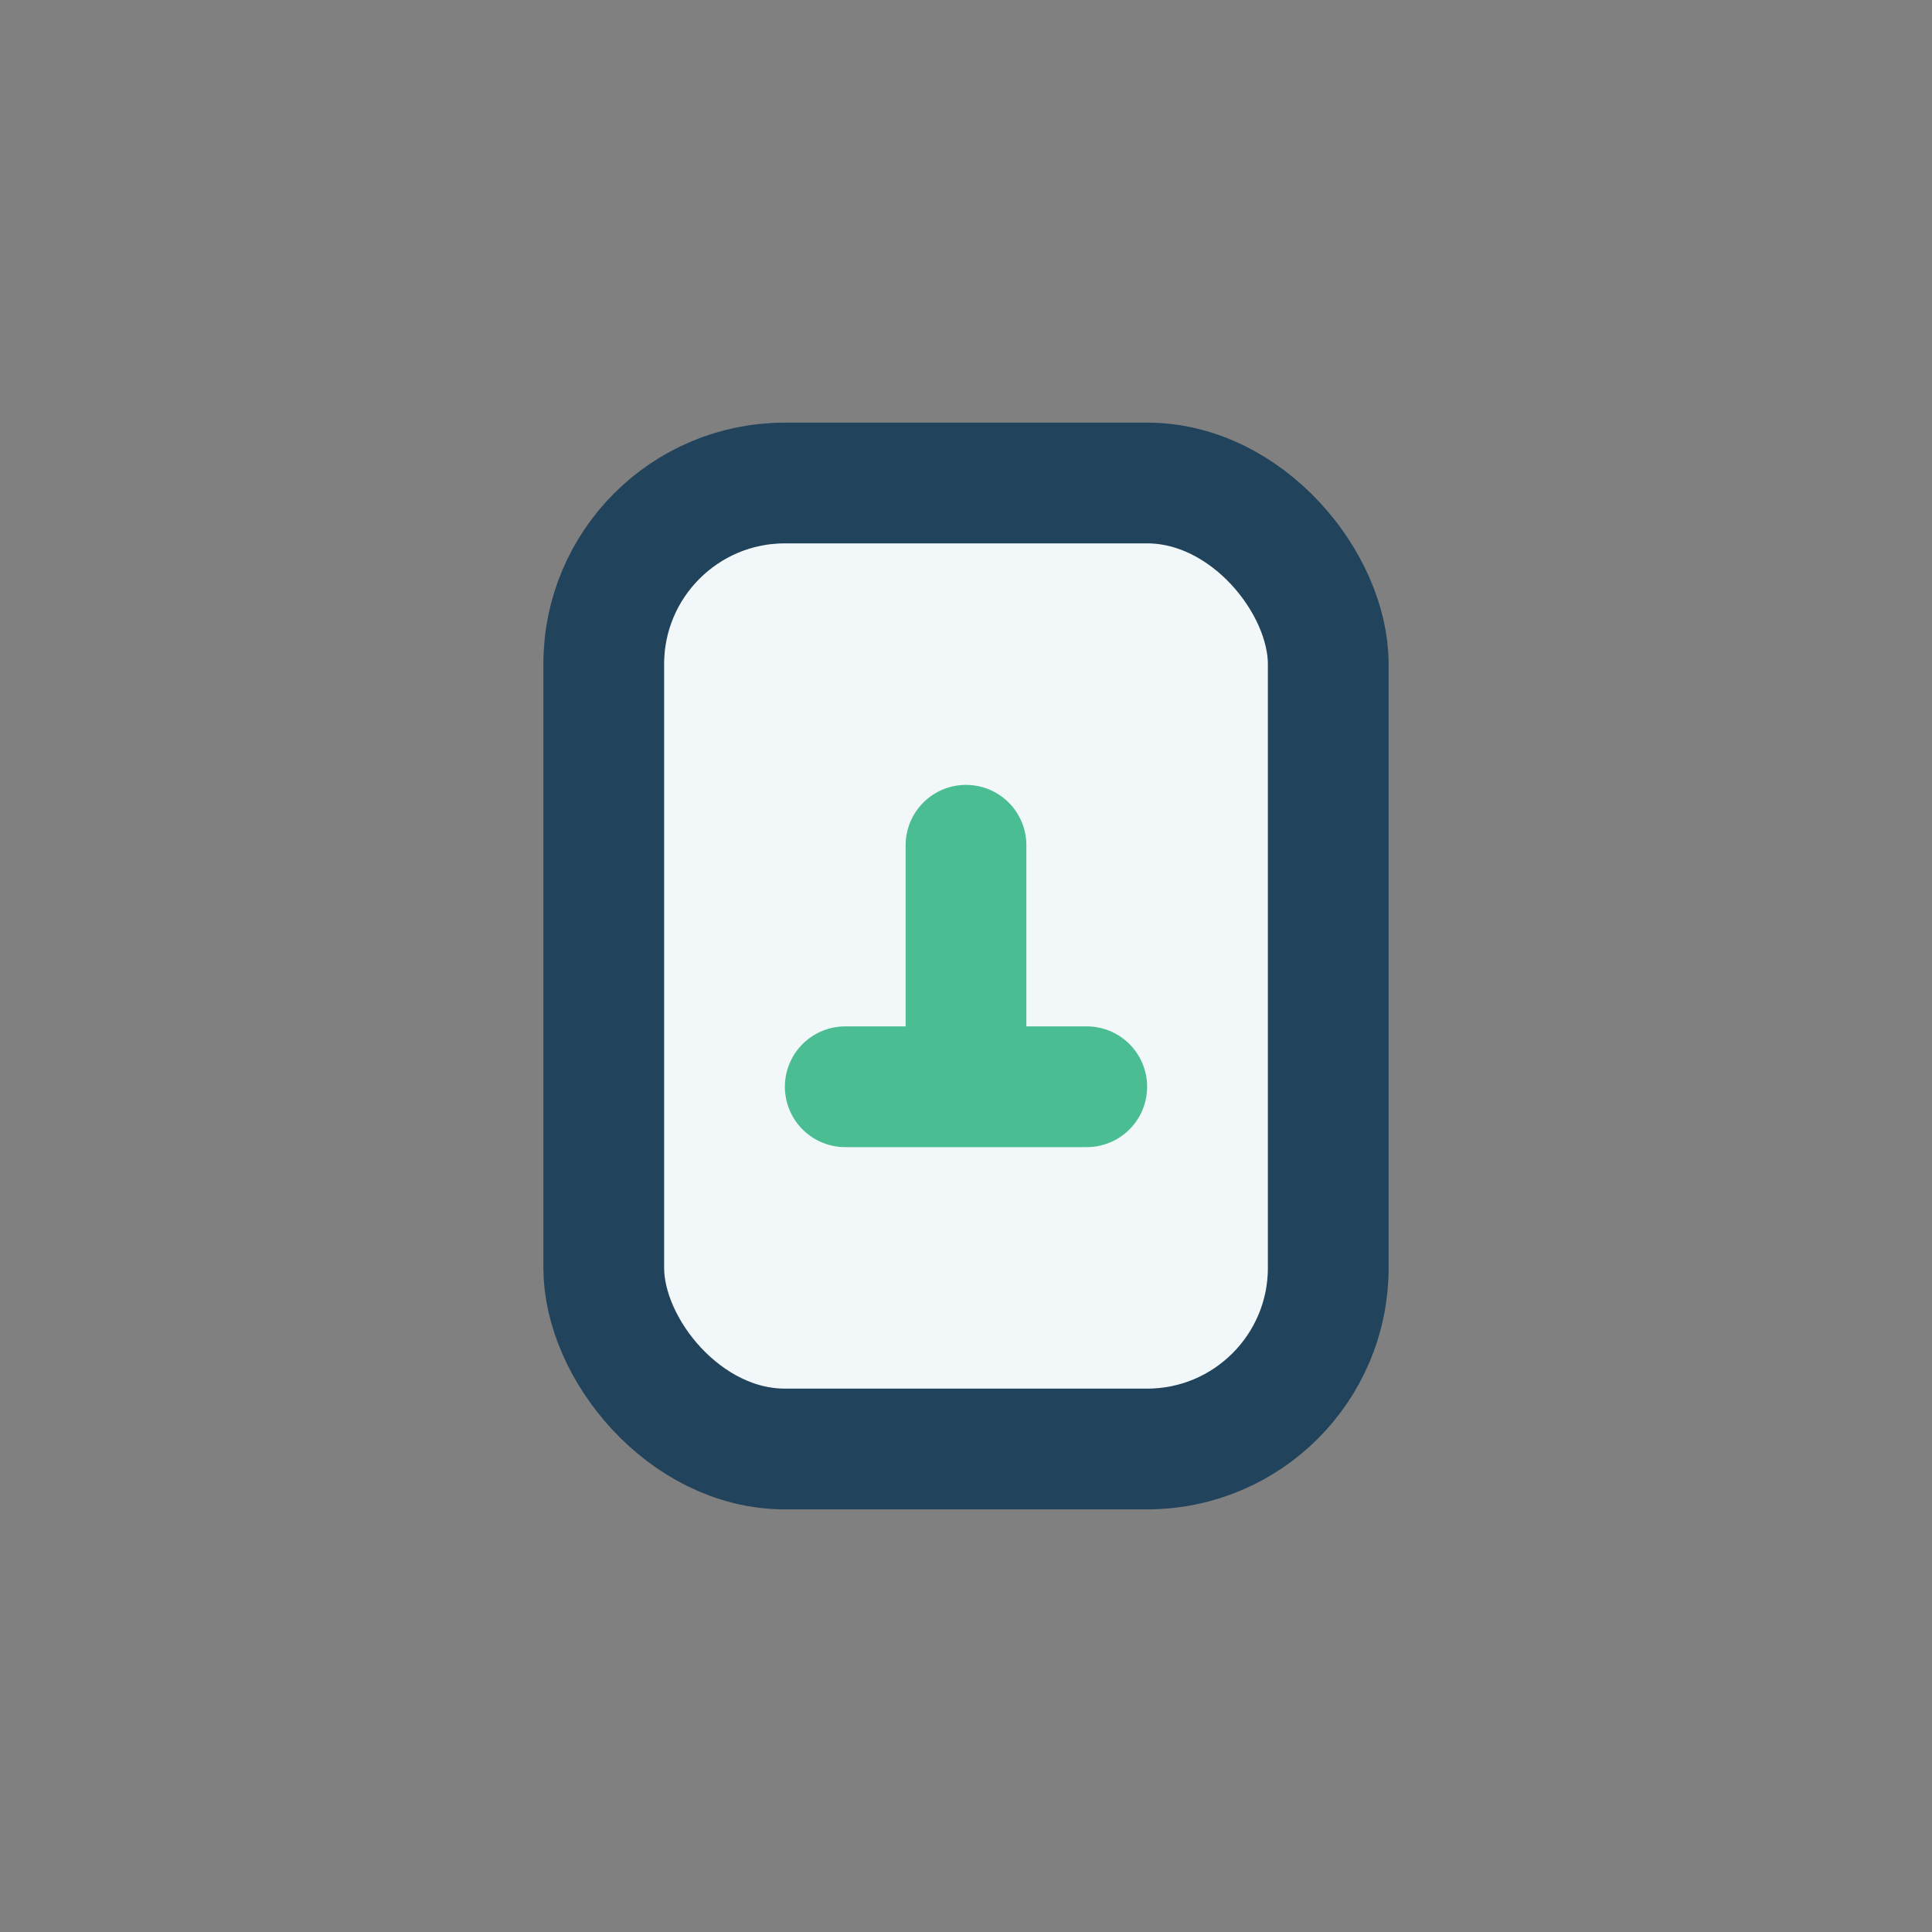 <?xml version="1.0" encoding="UTF-8"?>
<svg xmlns="http://www.w3.org/2000/svg" width="32" height="32" viewBox="0 0 32 32"><rect x="0" y="0" width="32" height="32" fill="#808080" stroke="none"/><rect x="10" y="8" width="12" height="16" rx="3" fill="#F2F7FA" stroke="#21435B" stroke-width="2"/><path d="M16 14v4m-2 0h4" stroke="#4ABD93" stroke-width="2" stroke-linecap="round"/></svg>